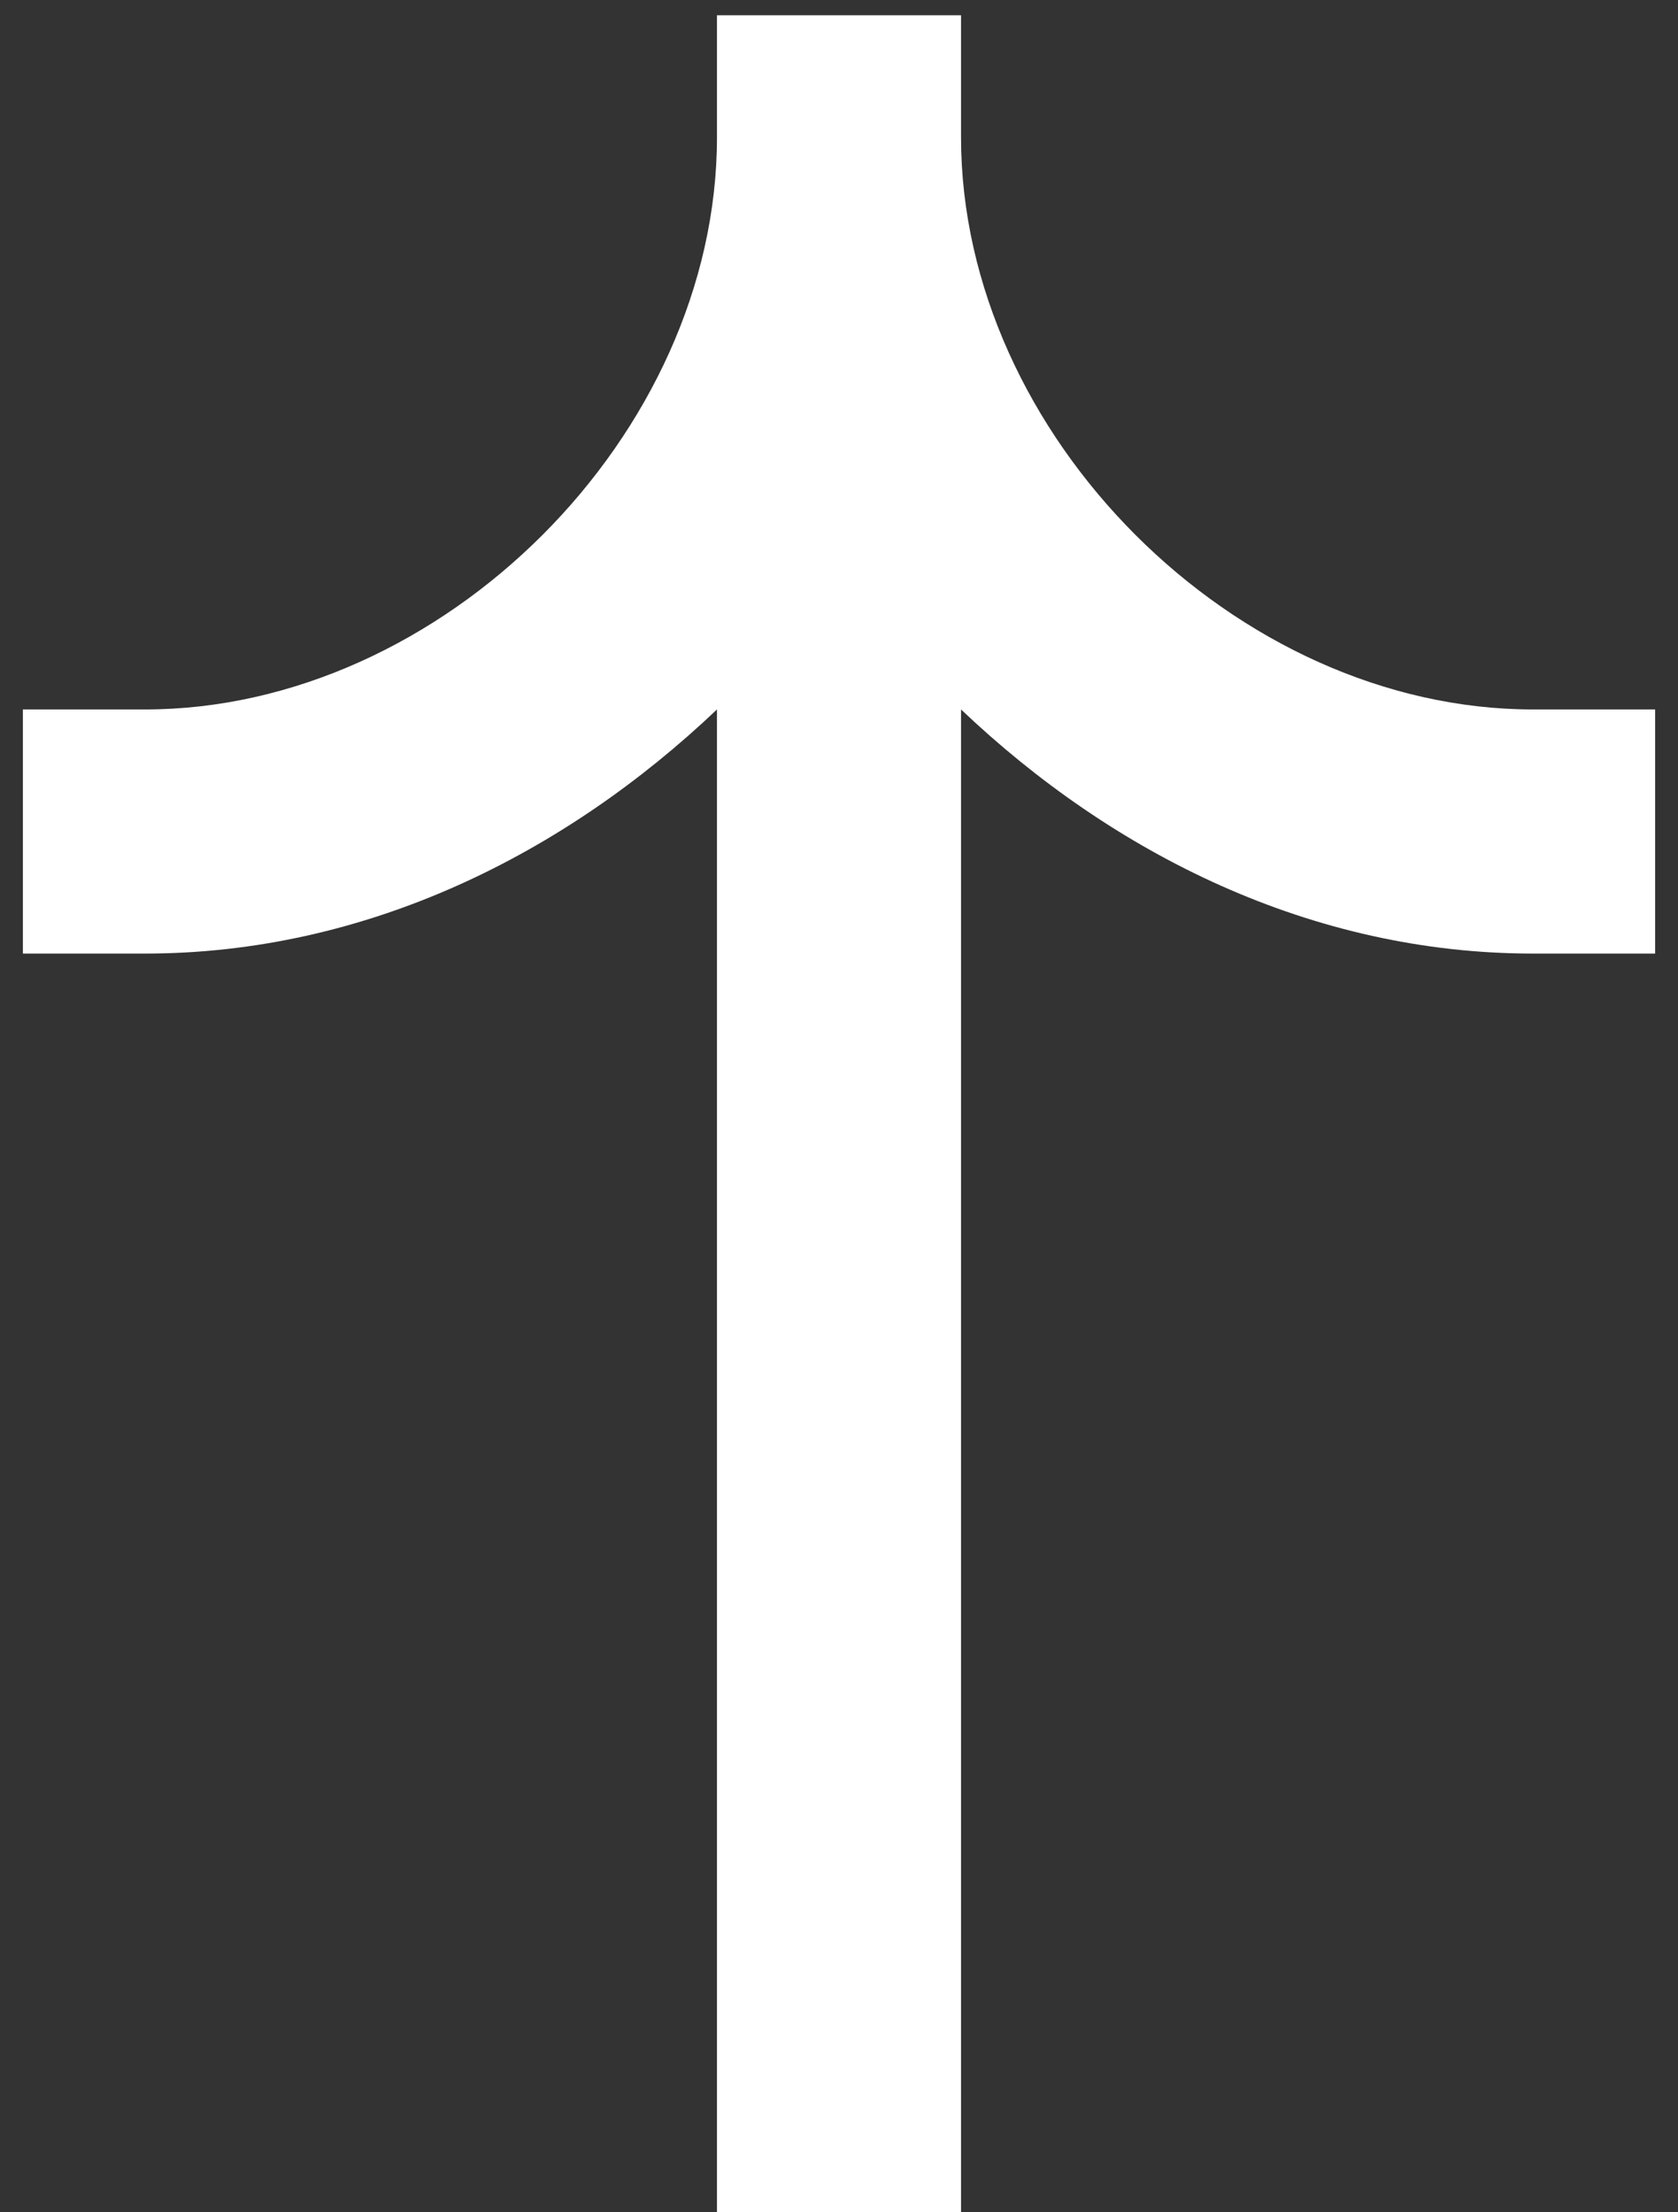 <svg version="1.2" xmlns="http://www.w3.org/2000/svg" viewBox="0 0 22 29" width="22" height="29">
	<rect x="0" y="0" width="22" height="29" fill="#333333" stroke="none"/>
	<title>back to top icon</title>
	<style>
		.s0 { fill: #ffffff } 
	</style>
	<path fill-rule="evenodd" class="s0" d="m9.4 1.8c0 3.9-3.6 7.5-7.5 7.5h-1.6v3.2h1.6c2.9 0 5.5-1.3 7.5-3.2v19.7h3.2v-19.7c2 1.9 4.6 3.2 7.5 3.2h1.6v-3.2h-1.6c-3.9 0-7.5-3.6-7.5-7.5v-1.6h-3.2z"/>
</svg>